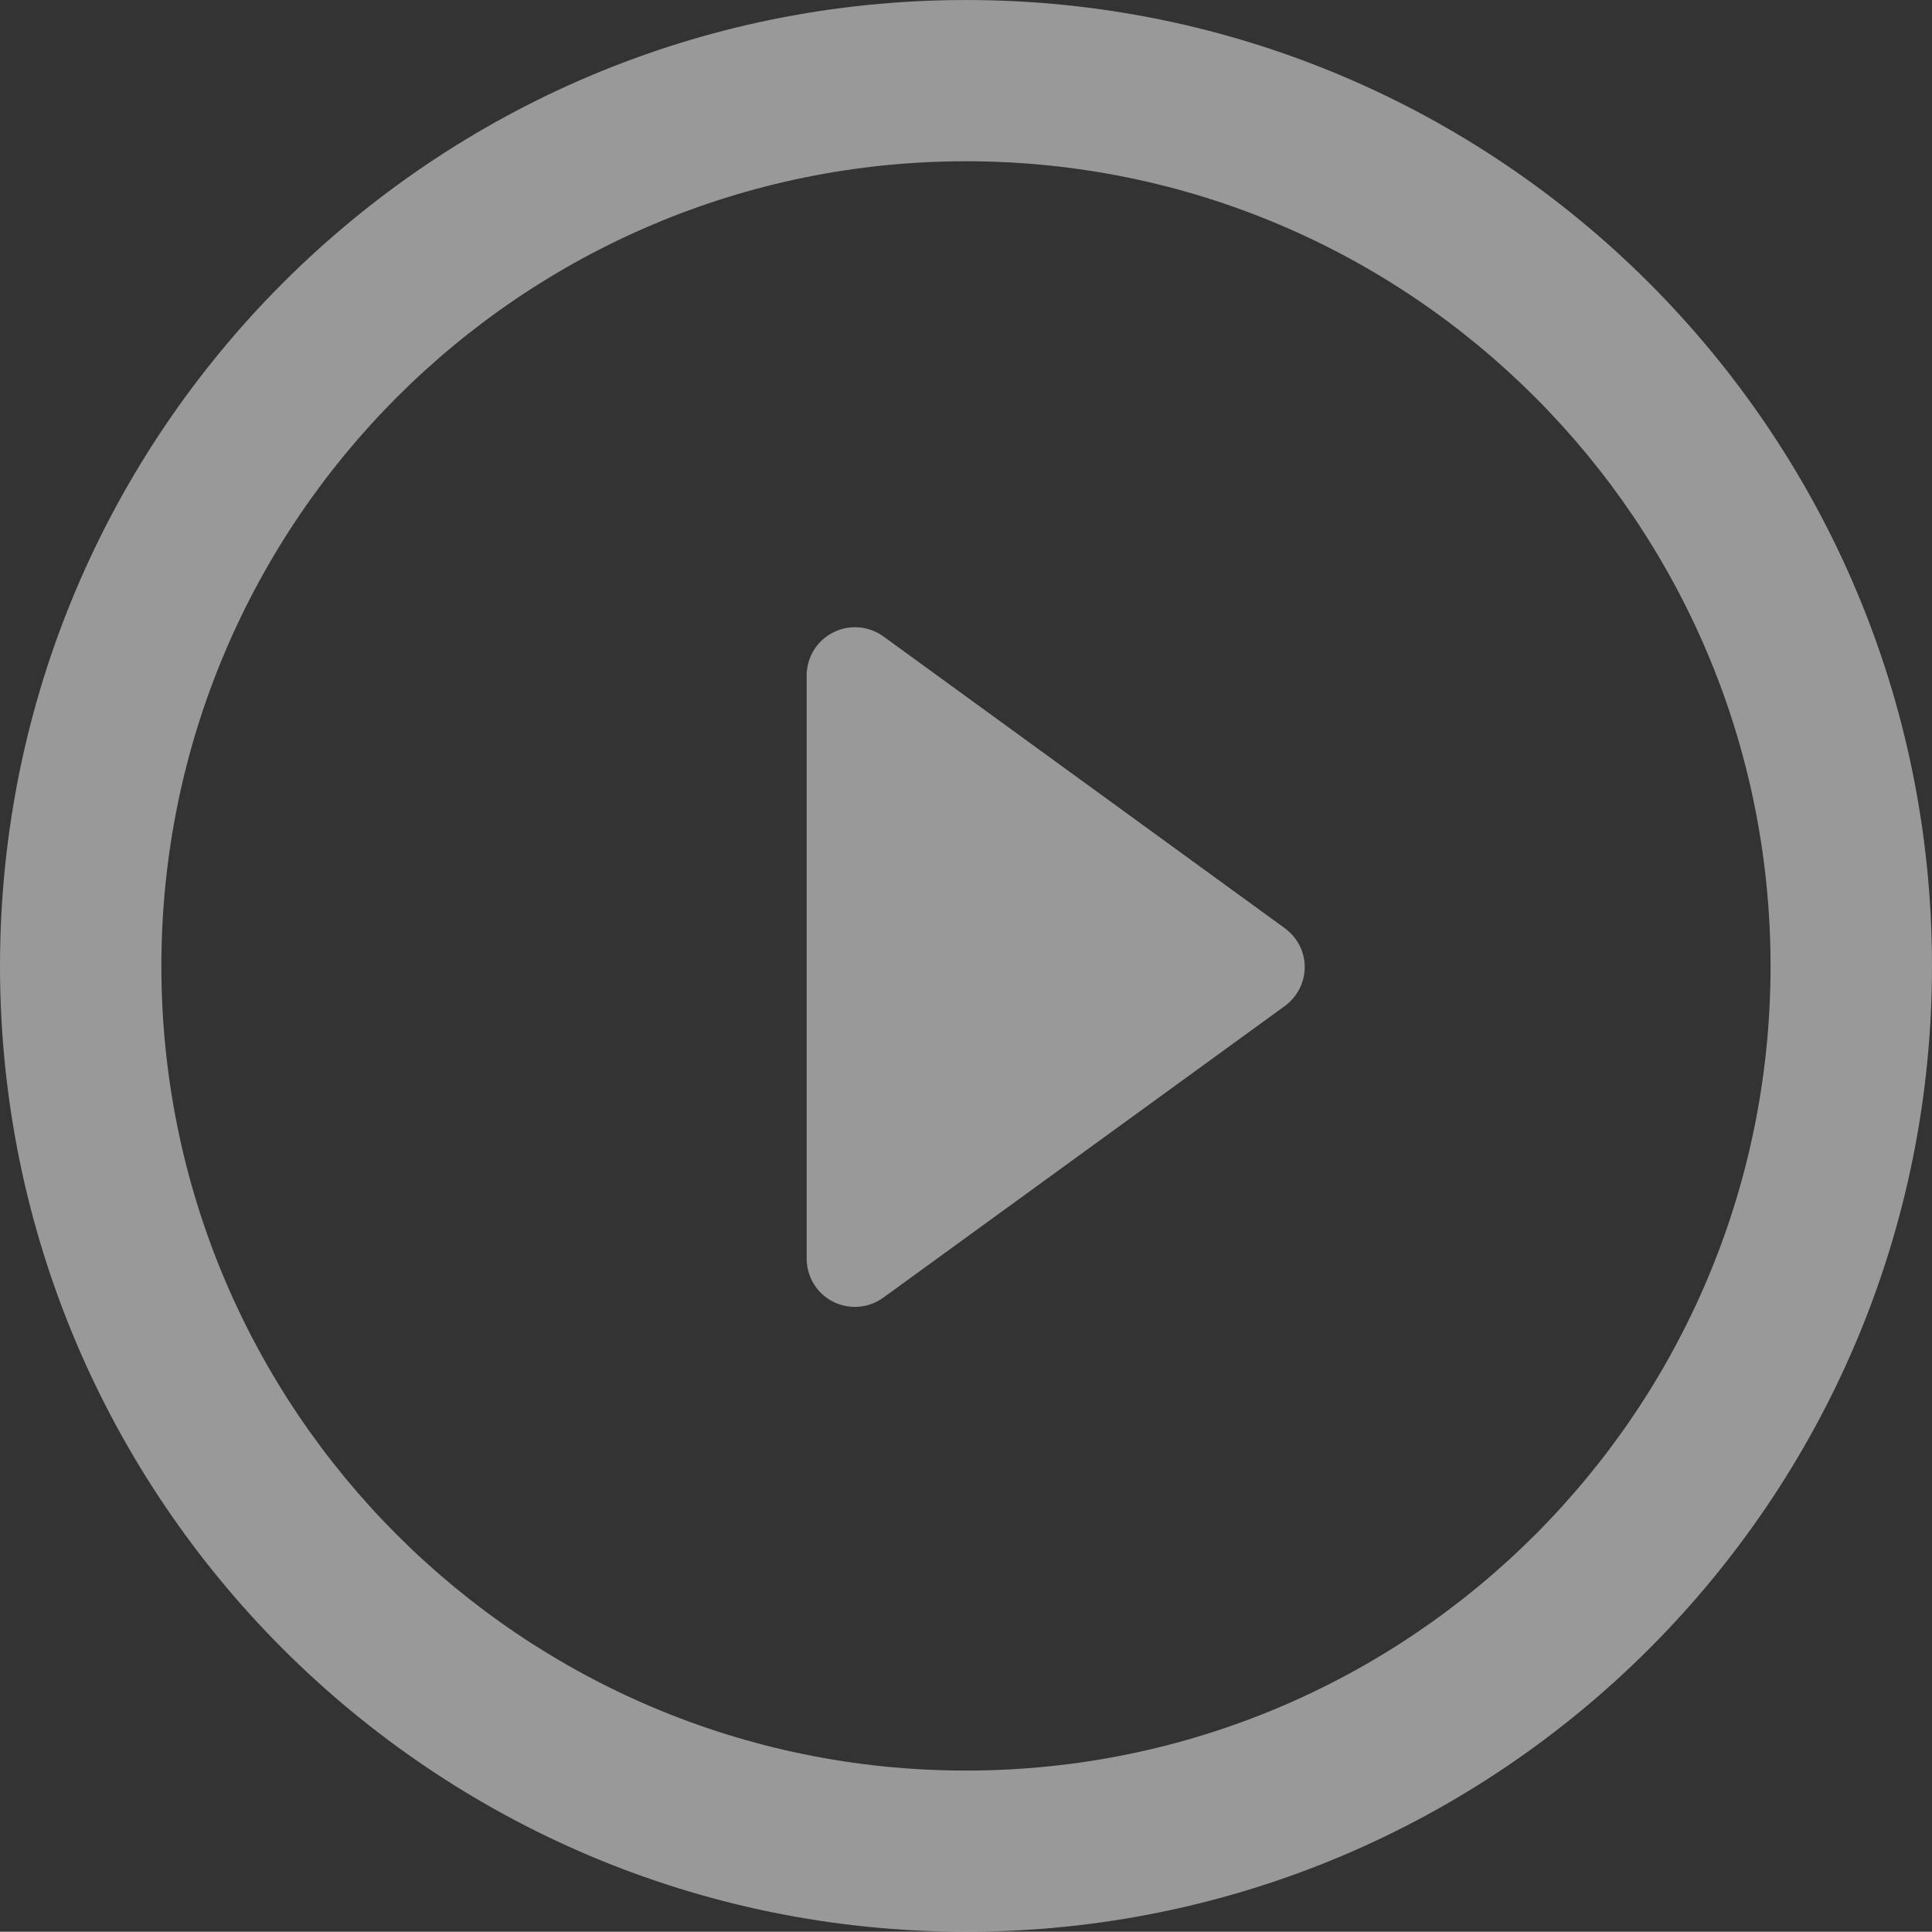 <?xml version="1.0" encoding="UTF-8"?>
<!DOCTYPE svg PUBLIC "-//W3C//DTD SVG 1.1//EN" "http://www.w3.org/Graphics/SVG/1.1/DTD/svg11.dtd">
<!-- Creator: CorelDRAW 2018 (64-Bit) -->
<svg xmlns="http://www.w3.org/2000/svg" xml:space="preserve" width="15.859mm" height="15.857mm" version="1.1" style="shape-rendering:geometricPrecision; text-rendering:geometricPrecision; image-rendering:optimizeQuality; fill-rule:evenodd; clip-rule:evenodd"
viewBox="0 0 1585.94 1585.71"
 xmlns:xlink="http://www.w3.org/1999/xlink">
 <rect x="0" y="0" width="1585.94" height="1585.71" fill="#333333" stroke="none"/>
 <defs>
  <style type="text/css">
   <![CDATA[
    .fil0 {fill:white;fill-opacity:0.502}
   ]]>
  </style>
 </defs>
 <g id="Layer_x0020_1">
  <g id="_2132912825984">
   <g>
    <path class="fil0" d="M1054.54 761.84l-329.31 -239.38c-12.08,-8.76 -28.13,-10.08 -41.37,-3.27 -13.36,6.75 -21.69,20.48 -21.69,35.3l0 478.61c0,14.99 8.33,28.66 21.69,35.42 5.64,2.85 11.82,4.27 18.04,4.27 8.13,0 16.36,-2.59 23.33,-7.7l329.31 -239.18c10.4,-7.65 16.47,-19.47 16.47,-32.03 0.05,-12.77 -6.18,-24.54 -16.47,-32.04z"/>
    <path class="fil0" d="M792.99 0c-438.02,0 -792.99,354.96 -792.99,792.99 0,437.87 354.96,792.72 792.99,792.72 437.92,0 792.94,-354.9 792.94,-792.72 0.05,-438.02 -355.02,-792.99 -792.94,-792.99zm0 1453.41c-364.77,0 -660.52,-295.59 -660.52,-660.42 0,-364.67 295.75,-660.63 660.52,-660.63 364.73,0 660.42,295.91 660.42,660.63 0.05,364.83 -295.69,660.42 -660.42,660.42z"/>
    <g>
    </g>
    <g>
    </g>
    <g>
    </g>
    <g>
    </g>
    <g>
    </g>
    <g>
    </g>
    <g>
    </g>
    <g>
    </g>
    <g>
    </g>
    <g>
    </g>
    <g>
    </g>
    <g>
    </g>
    <g>
    </g>
    <g>
    </g>
    <g>
    </g>
   </g>
   <g>
   </g>
   <g>
   </g>
   <g>
   </g>
   <g>
   </g>
   <g>
   </g>
   <g>
   </g>
   <g>
   </g>
   <g>
   </g>
   <g>
   </g>
   <g>
   </g>
   <g>
   </g>
   <g>
   </g>
   <g>
   </g>
   <g>
   </g>
   <g>
   </g>
  </g>
 </g>
</svg>
